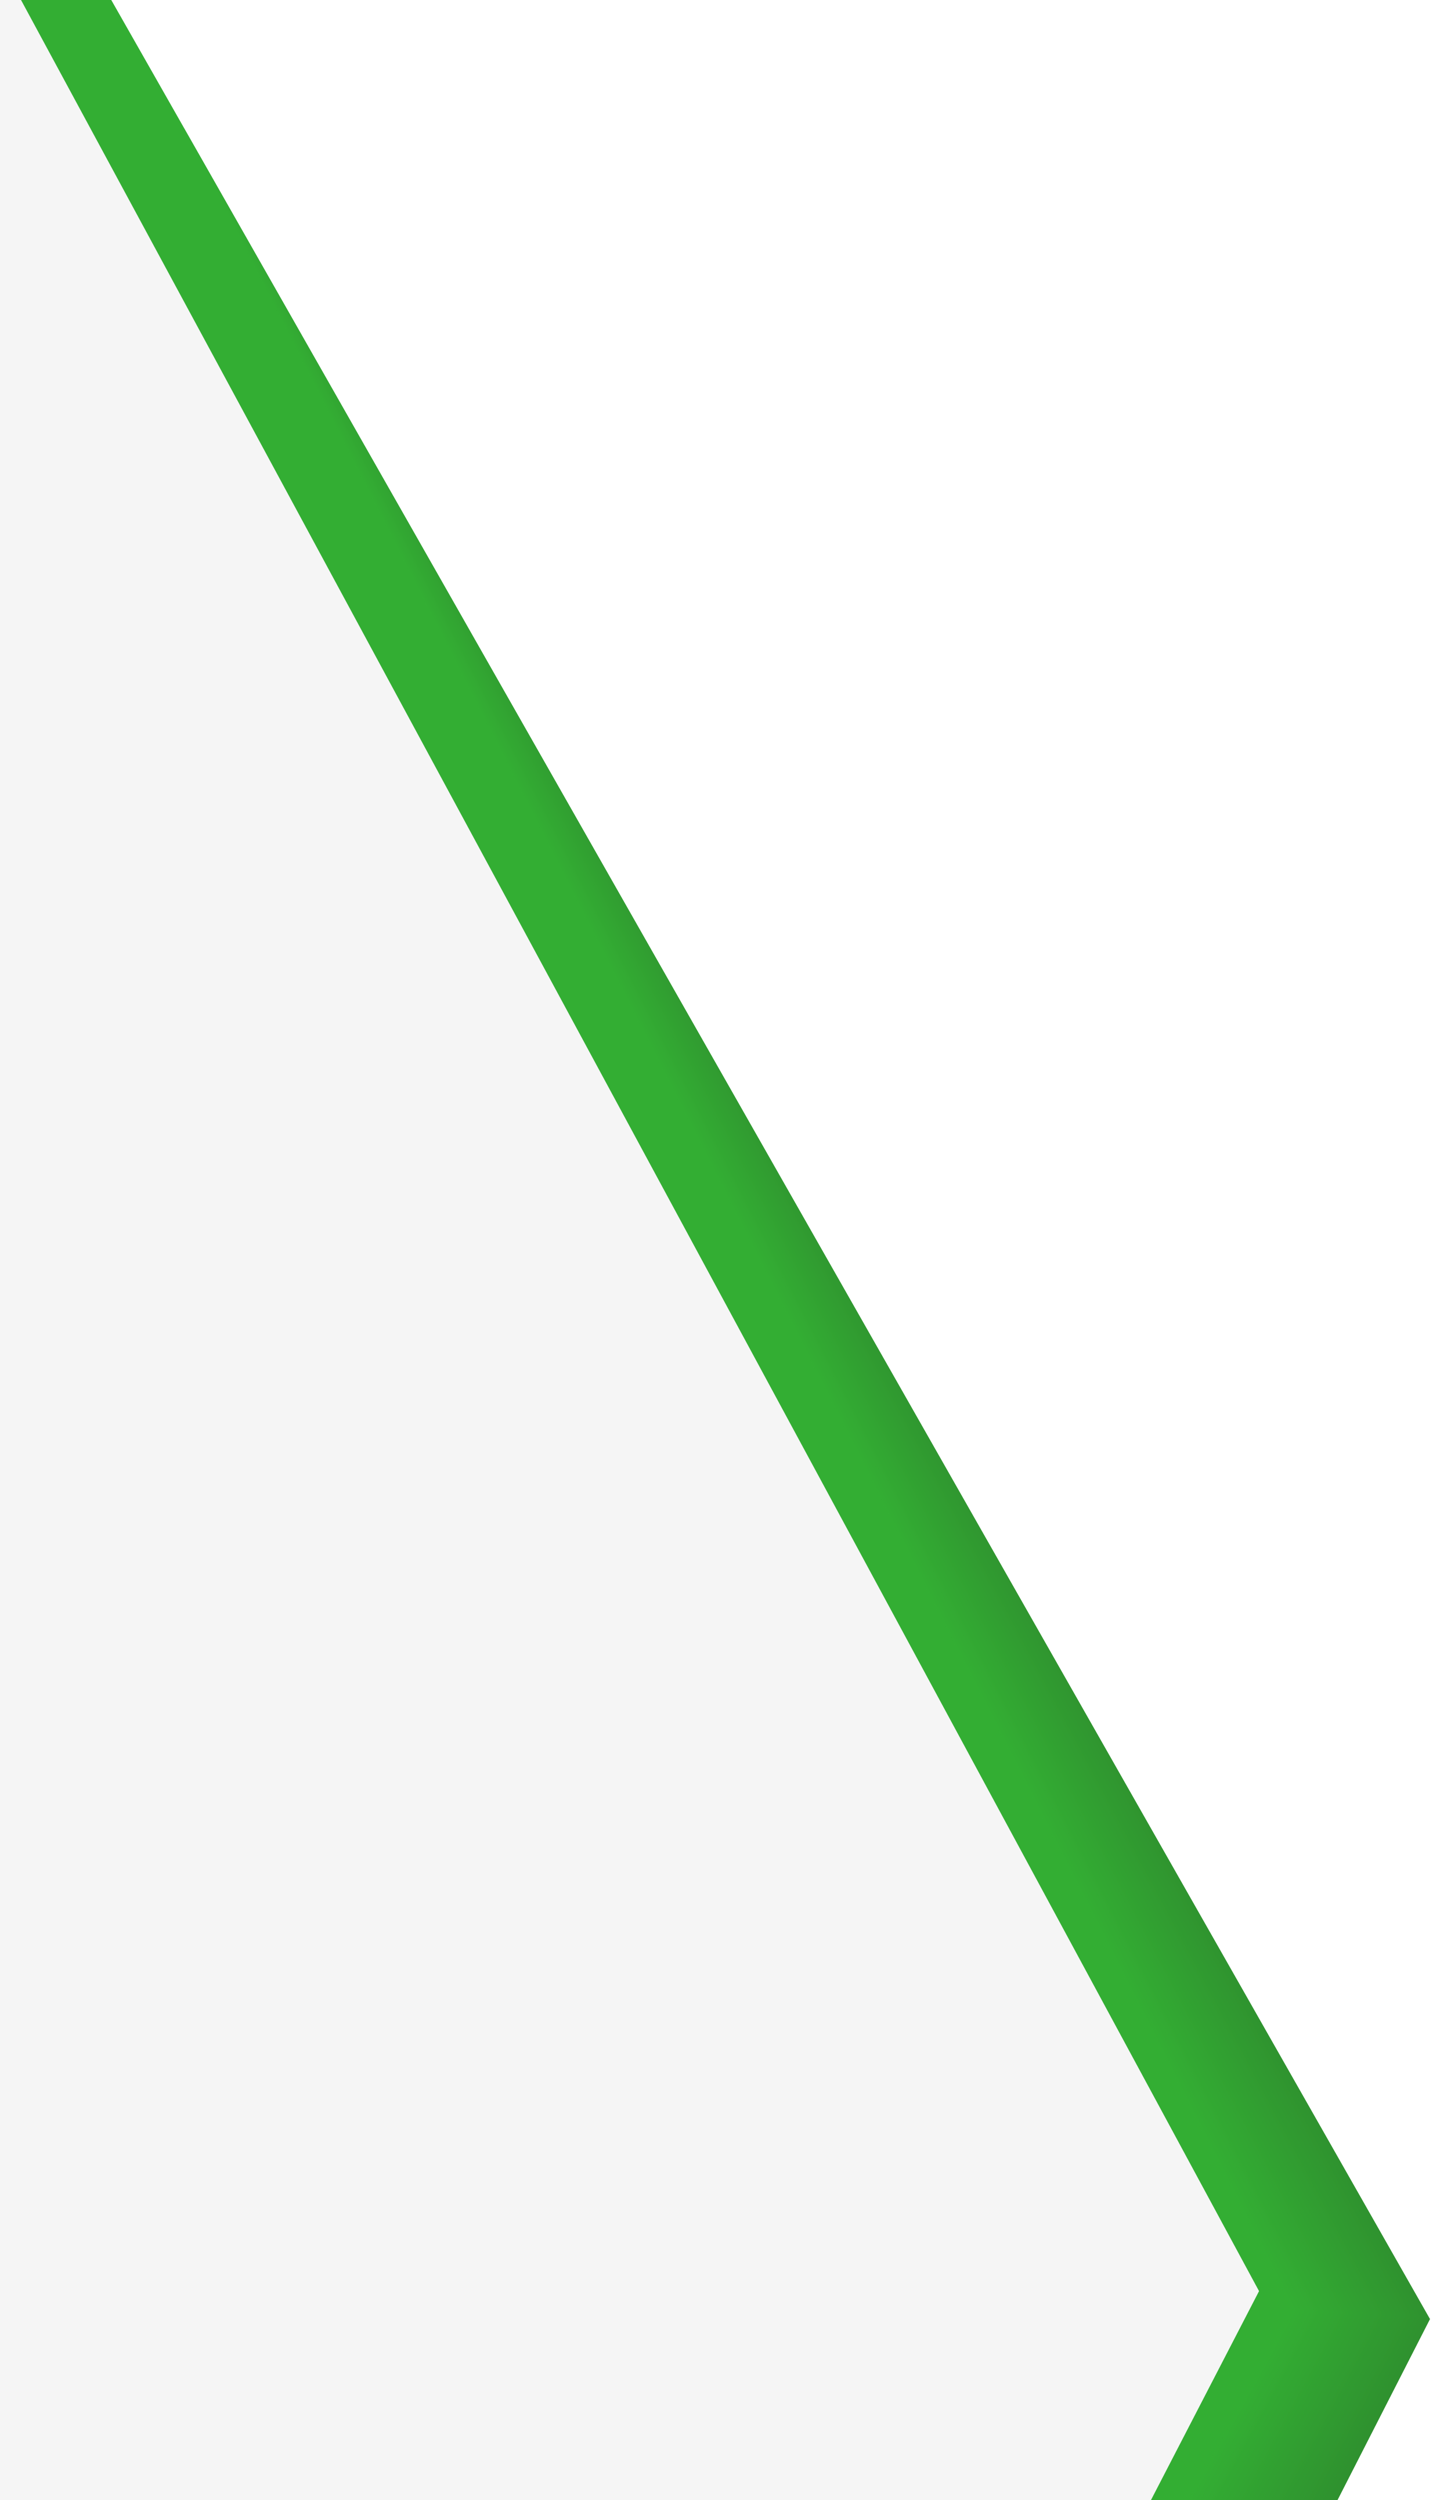 <?xml version="1.0" encoding="UTF-8"?>
<svg id="Green_Arrow" xmlns="http://www.w3.org/2000/svg" xmlns:xlink="http://www.w3.org/1999/xlink" viewBox="0 0 522.39 900">
  <defs>
    <style>
      .cls-1 {
        fill: #1d211c;
      }

      .cls-2 {
        fill: #1f2c1e;
      }

      .cls-3 {
        fill: #244923;
      }

      .cls-4 {
        fill: #286527;
      }

      .cls-5 {
        fill: #2c802c;
      }

      .cls-6 {
        fill: #244a23;
      }

      .cls-7 {
        fill: #296a28;
      }

      .cls-8 {
        fill: #319f31;
      }

      .cls-9 {
        fill: #286928;
      }

      .cls-10 {
        fill: #2f922f;
      }

      .cls-11 {
        fill: #255024;
      }

      .cls-12 {
        fill: #2a732a;
      }

      .cls-13 {
        fill: #213b21;
      }

      .cls-14 {
        fill: #309c30;
      }

      .cls-15 {
        fill: #33ae33;
      }

      .cls-16 {
        fill: #1f2e1f;
      }

      .cls-17 {
        fill: #202f1f;
      }

      .cls-18 {
        fill: #2b7d2b;
      }

      .cls-19 {
        fill: #296c28;
      }

      .cls-20 {
        fill: #2c7f2c;
      }

      .cls-21 {
        fill: #234622;
      }

      .cls-22 {
        fill: #1e221d;
      }

      .cls-23 {
        fill: #2e8c2d;
      }

      .cls-24 {
        fill: #1f291e;
      }

      .cls-25 {
        fill: #254f24;
      }

      .cls-26 {
        fill: #275c26;
      }

      .cls-27 {
        fill: #275d26;
      }

      .cls-28 {
        fill: #286327;
      }

      .cls-29 {
        opacity: .3;
      }

      .cls-30 {
        fill: #2a7129;
      }

      .cls-31 {
        fill: #30982f;
      }

      .cls-32 {
        fill: #32aa32;
      }

      .cls-33 {
        fill: #213820;
      }

      .cls-34 {
        fill: #2d852d;
      }

      .cls-35 {
        fill: #1e211d;
      }

      .cls-36 {
        fill: #2b792b;
      }

      .cls-37 {
        fill: #2f942f;
      }

      .cls-38 {
        fill: #32a431;
      }

      .cls-39 {
        fill: #20321f;
      }

      .cls-40 {
        fill: #234222;
      }

      .cls-41 {
        fill: #2a742a;
      }

      .cls-42 {
        fill: #276026;
      }

      .cls-43 {
        fill: #309930;
      }

      .cls-44 {
        fill: #296e29;
      }

      .cls-45 {
        fill: #33ac33;
      }

      .cls-46 {
        fill: #265825;
      }

      .cls-47 {
        fill: #286627;
      }

      .cls-48 {
        fill: #275e26;
      }

      .cls-49 {
        fill: #213a20;
      }

      .cls-50 {
        fill: #2c832c;
      }

      .cls-51 {
        fill: #2e8f2e;
      }

      .cls-52 {
        fill: #1f2b1e;
      }

      .cls-53 {
        fill: #309a30;
      }

      .cls-54 {
        fill: #1e251d;
      }

      .cls-55 {
        fill: #276227;
      }

      .cls-56 {
        fill: #2c822c;
      }

      .cls-57 {
        fill: none;
      }

      .cls-58 {
        fill: #2c7f2b;
      }

      .cls-59 {
        fill: #1f2d1e;
      }

      .cls-60 {
        fill: #2c812c;
      }

      .cls-61 {
        fill: #276127;
      }

      .cls-62 {
        fill: #2e8b2d;
      }

      .cls-63 {
        fill: #213920;
      }

      .cls-64 {
        fill: #2f952f;
      }

      .cls-65 {
        fill: #1e231d;
      }

      .cls-66 {
        fill: #224222;
      }

      .cls-67 {
        fill: #244e24;
      }

      .cls-68 {
        fill: #2b7b2b;
      }

      .cls-69 {
        fill: #2b7a2b;
      }

      .cls-70 {
        fill: #255425;
      }

      .cls-71 {
        fill: #32a532;
      }

      .cls-72 {
        fill: #2e902e;
      }

      .cls-73 {
        fill: #234422;
      }

      .cls-74 {
        fill: #224021;
      }

      .cls-75 {
        fill: #20341f;
      }

      .cls-76 {
        fill: #2a7029;
      }

      .cls-77 {
        fill: #2a752a;
      }

      .cls-78 {
        fill: #2c7e2b;
      }

      .cls-79 {
        fill: #309830;
      }

      .cls-80 {
        fill: #213a21;
      }

      .cls-81 {
        fill: #244b23;
      }

      .cls-82 {
        fill: #309b30;
      }

      .cls-83 {
        fill: #32a932;
      }

      .cls-84 {
        fill: #234823;
      }

      .cls-85 {
        fill: #2f912e;
      }

      .cls-86 {
        fill: #223f21;
      }

      .cls-87 {
        fill: #234522;
      }

      .cls-88 {
        fill: #244d24;
      }

      .cls-89 {
        fill: #32a632;
      }

      .cls-90 {
        fill: #2f922e;
      }

      .cls-91 {
        fill: #2d8a2d;
      }

      .cls-92 {
        fill: #1f2a1e;
      }

      .cls-93 {
        fill: #2d882d;
      }

      .cls-94 {
        fill: #286828;
      }

      .cls-95 {
        fill: #2b772a;
      }

      .cls-96 {
        fill: #2f962f;
      }

      .cls-97 {
        fill: #1f281e;
      }

      .cls-98 {
        fill: #286628;
      }

      .cls-99 {
        fill: #2e8c2e;
      }

      .cls-100 {
        fill: #32a832;
      }

      .cls-101 {
        fill: #297029;
      }

      .cls-102 {
        fill: #2a7229;
      }

      .cls-103 {
        fill: #2d892d;
      }

      .cls-104 {
        fill: #244c23;
      }

      .cls-105 {
        fill: #275f26;
      }

      .cls-106 {
        fill: #234322;
      }

      .cls-107 {
        fill: #265725;
      }

      .cls-108 {
        fill: #2b782a;
      }

      .cls-109 {
        fill: #224122;
      }

      .cls-110 {
        fill: #296b28;
      }

      .cls-111 {
        fill: #276027;
      }

      .cls-112 {
        fill: #2d842c;
      }

      .cls-113 {
        fill: #31a131;
      }

      .cls-114 {
        fill: #2b7c2b;
      }

      .cls-115 {
        fill: #244d23;
      }

      .cls-116 {
        fill: #1e261d;
      }

      .cls-117 {
        fill: #265625;
      }

      .cls-118 {
        fill: #213720;
      }

      .cls-119 {
        fill: #296c29;
      }

      .cls-120 {
        fill: #2d862d;
      }

      .cls-121 {
        fill: #203420;
      }

      .cls-122 {
        fill: #20331f;
      }

      .cls-123 {
        fill: #309d30;
      }

      .cls-124 {
        fill: #20301f;
      }

      .cls-125 {
        fill: #2c7d2b;
      }

      .cls-126 {
        fill: #255124;
      }

      .cls-127 {
        fill: #32a732;
      }

      .cls-128 {
        fill: #234723;
      }

      .cls-129 {
        fill: #1d1f1c;
      }

      .cls-130 {
        fill: #2d852c;
      }

      .cls-131 {
        fill: #296f29;
      }

      .cls-132 {
        fill: #33ae33;
      }

      .cls-133 {
        fill: #234722;
      }

      .cls-134 {
        fill: #2d872d;
      }

      .cls-135 {
        fill: #f5f5f5;
      }

      .cls-136 {
        fill: #33ab33;
      }

      .cls-137 {
        fill: #265c26;
      }

      .cls-138 {
        fill: #20311f;
      }

      .cls-139 {
        fill: #2e8e2e;
      }

      .cls-140 {
        fill: #265a26;
      }

      .cls-141 {
        fill: #255224;
      }

      .cls-142 {
        fill: #223e21;
      }

      .cls-143 {
        fill: #265925;
      }

      .cls-144 {
        fill: #296d29;
      }

      .cls-145 {
        fill: #223c21;
      }

      .cls-146 {
        fill: #31a231;
      }

      .cls-147 {
        fill: #286427;
      }

      .cls-148 {
        fill: #2f972f;
      }

      .cls-149 {
        fill: #213520;
      }

      .cls-150 {
        fill: #2a762a;
      }

      .cls-151 {
        fill: #1d1e1c;
      }

      .cls-152 {
        fill: #2e8a2d;
      }

      .cls-153 {
        fill: #31a431;
      }

      .cls-154 {
        fill: #223d21;
      }

      .cls-155 {
        fill: #1e281e;
      }

      .cls-156 {
        fill: #32ab32;
      }

      .cls-157 {
        fill: #1d201c;
      }

      .cls-158 {
        fill: #1e241d;
      }

      .cls-159 {
        fill: #31a031;
      }

      .cls-160 {
        clip-path: url(#clippath);
      }

      .cls-161 {
        fill: #2f932f;
      }

      .cls-162 {
        fill: #2e8d2e;
      }

      .cls-163 {
        fill: #255525;
      }

      .cls-164 {
        fill: #265b26;
      }

      .cls-165 {
        fill: #213620;
      }

      .cls-166 {
        fill: #33ad33;
      }

      .cls-167 {
        fill: #244f24;
      }

      .cls-168 {
        fill: #224022;
      }

      .cls-169 {
        fill: #319e30;
      }

      .cls-170 {
        fill: #31a331;
      }

      .cls-171 {
        fill: #1e271d;
      }

      .cls-172 {
        fill: #255324;
      }

      .cls-173 {
        fill: #286728;
      }
    </style>
    <clipPath id="clippath">
      <polygon id="Cutout" class="cls-57" points="40.06 0 514.82 834.84 481.53 900 414.37 900 453.28 824.78 7.57 0 40.06 0"/>
    </clipPath>
  </defs>
  <polygon class="cls-135" points="484.18 826.02 22.9 0 0 0 0 900 447.57 900 484.18 826.02"/>
  <g id="Green_Arrow_Default">
    <g class="cls-160">
      <polygon id="BG-Color" class="cls-15" points="40.06 0 514.82 834.84 481.53 900 414.37 900 453.28 824.78 7.57 0 40.06 0"/>
      <g id="Gradient">
        <g class="cls-29">
          <polygon class="cls-15" points="52.04 1.36 43.44 1.36 465.57 831.71 427.86 900 481.53 900 514.82 834.84 52.04 1.36"/>
          <polygon class="cls-132" points="52.11 1.35 43.51 1.35 465.82 831.72 428.12 900 481.63 900 514.92 834.84 52.11 1.35"/>
          <polygon class="cls-166" points="52.18 1.35 43.58 1.35 466.07 831.73 428.38 900 481.74 900 515.03 834.83 52.18 1.35"/>
          <polygon class="cls-166" points="52.25 1.34 43.65 1.34 466.31 831.74 428.64 900 481.84 900 515.14 834.83 52.25 1.34"/>
          <polygon class="cls-45" points="52.33 1.34 43.72 1.34 466.56 831.75 428.9 900 481.95 900 515.25 834.83 52.33 1.34"/>
          <polygon class="cls-45" points="52.4 1.33 43.79 1.33 466.81 831.76 429.17 900 482.06 900 515.35 834.83 52.4 1.33"/>
          <polygon class="cls-136" points="52.47 1.33 43.87 1.33 467.05 831.77 429.43 900 482.16 900 515.46 834.83 52.47 1.33"/>
          <polygon class="cls-156" points="52.54 1.33 43.94 1.33 467.3 831.78 429.69 900 482.27 900 515.57 834.83 52.54 1.33"/>
          <polygon class="cls-32" points="52.62 1.32 44.01 1.32 467.55 831.79 429.95 900 482.37 900 515.67 834.82 52.62 1.32"/>
          <polygon class="cls-32" points="52.69 1.32 44.08 1.32 467.79 831.8 430.21 900 482.48 900 515.78 834.82 52.69 1.32"/>
          <polygon class="cls-83" points="52.76 1.31 44.15 1.31 468.04 831.81 430.47 900 482.58 900 515.89 834.82 52.76 1.31"/>
          <polygon class="cls-83" points="52.83 1.31 44.23 1.31 468.29 831.82 430.73 900 482.69 900 515.99 834.82 52.83 1.31"/>
          <polygon class="cls-100" points="52.91 1.3 44.3 1.3 468.53 831.83 431 900 482.79 900 516.1 834.82 52.91 1.3"/>
          <polygon class="cls-100" points="52.98 1.3 44.37 1.3 468.78 831.84 431.26 900 482.9 900 516.21 834.82 52.98 1.3"/>
          <polygon class="cls-127" points="53.05 1.29 44.44 1.29 469.03 831.86 431.52 900 483 900 516.32 834.81 53.05 1.29"/>
          <polygon class="cls-127" points="53.12 1.29 44.51 1.29 469.27 831.87 431.78 900 483.11 900 516.42 834.81 53.12 1.29"/>
          <polygon class="cls-89" points="53.19 1.29 44.58 1.29 469.52 831.88 432.04 900 483.21 900 516.53 834.81 53.19 1.29"/>
          <polygon class="cls-89" points="53.27 1.28 44.66 1.28 469.77 831.89 432.3 900 483.32 900 516.64 834.81 53.27 1.28"/>
          <polygon class="cls-71" points="53.34 1.28 44.73 1.28 470.01 831.9 432.56 900 483.42 900 516.74 834.81 53.34 1.28"/>
          <polygon class="cls-71" points="53.41 1.27 44.8 1.27 470.26 831.91 432.83 900 483.53 900 516.85 834.81 53.41 1.27"/>
          <polygon class="cls-38" points="53.48 1.27 44.87 1.27 470.51 831.92 433.09 900 483.63 900 516.96 834.8 53.48 1.27"/>
          <polygon class="cls-153" points="53.56 1.26 44.94 1.26 470.75 831.93 433.35 900 483.74 900 517.07 834.8 53.56 1.26"/>
          <polygon class="cls-170" points="53.63 1.26 45.02 1.26 471 831.94 433.61 900 483.84 900 517.17 834.8 53.63 1.26"/>
          <polygon class="cls-170" points="53.7 1.25 45.09 1.25 471.25 831.95 433.87 900 483.95 900 517.28 834.8 53.7 1.25"/>
          <polygon class="cls-170" points="53.77 1.25 45.16 1.25 471.49 831.96 434.13 900 484.06 900 517.39 834.8 53.77 1.25"/>
          <polygon class="cls-146" points="53.85 1.24 45.23 1.24 471.74 831.97 434.39 900 484.16 900 517.49 834.8 53.85 1.24"/>
          <polygon class="cls-146" points="53.92 1.24 45.3 1.24 471.99 831.98 434.66 900 484.27 900 517.6 834.79 53.92 1.24"/>
          <polygon class="cls-113" points="53.99 1.24 45.37 1.24 472.23 831.99 434.92 900 484.37 900 517.71 834.79 53.99 1.24"/>
          <polygon class="cls-113" points="54.06 1.23 45.45 1.23 472.48 832 435.18 900 484.48 900 517.81 834.79 54.06 1.23"/>
          <polygon class="cls-159" points="54.14 1.23 45.52 1.23 472.73 832.01 435.44 900 484.58 900 517.92 834.79 54.14 1.23"/>
          <polygon class="cls-159" points="54.21 1.22 45.59 1.22 472.97 832.02 435.7 900 484.69 900 518.03 834.79 54.21 1.22"/>
          <polygon class="cls-8" points="54.28 1.22 45.66 1.22 473.22 832.03 435.96 900 484.79 900 518.14 834.79 54.28 1.22"/>
          <polygon class="cls-8" points="54.35 1.21 45.73 1.21 473.47 832.04 436.22 900 484.9 900 518.24 834.78 54.35 1.21"/>
          <polygon class="cls-169" points="54.43 1.21 45.81 1.21 473.71 832.05 436.49 900 485 900 518.35 834.78 54.43 1.21"/>
          <polygon class="cls-169" points="54.5 1.2 45.88 1.2 473.96 832.06 436.75 900 485.11 900 518.46 834.78 54.5 1.2"/>
          <polygon class="cls-123" points="54.57 1.2 45.95 1.2 474.21 832.07 437.01 900 485.21 900 518.56 834.78 54.57 1.2"/>
          <polygon class="cls-123" points="54.64 1.19 46.02 1.19 474.45 832.08 437.27 900 485.32 900 518.67 834.78 54.64 1.19"/>
          <polygon class="cls-14" points="54.72 1.19 46.09 1.19 474.7 832.09 437.53 900 485.42 900 518.78 834.78 54.72 1.19"/>
          <polygon class="cls-14" points="54.79 1.19 46.16 1.19 474.95 832.1 437.79 900 485.53 900 518.89 834.77 54.79 1.19"/>
          <polygon class="cls-82" points="54.86 1.18 46.24 1.18 475.19 832.12 438.05 900 485.63 900 518.99 834.77 54.86 1.18"/>
          <polygon class="cls-82" points="54.93 1.18 46.31 1.18 475.44 832.13 438.32 900 485.74 900 519.1 834.77 54.93 1.18"/>
          <polygon class="cls-53" points="55.01 1.17 46.38 1.17 475.69 832.14 438.58 900 485.85 900 519.21 834.77 55.01 1.17"/>
          <polygon class="cls-53" points="55.08 1.17 46.45 1.17 475.93 832.15 438.84 900 485.95 900 519.31 834.77 55.08 1.17"/>
          <polygon class="cls-43" points="55.15 1.16 46.52 1.16 476.18 832.16 439.1 900 486.06 900 519.42 834.77 55.15 1.16"/>
          <polygon class="cls-43" points="55.22 1.16 46.6 1.16 476.43 832.17 439.36 900 486.16 900 519.53 834.77 55.22 1.16"/>
          <polygon class="cls-79" points="55.3 1.15 46.67 1.15 476.67 832.18 439.62 900 486.27 900 519.64 834.76 55.3 1.15"/>
          <polygon class="cls-31" points="55.37 1.15 46.74 1.15 476.92 832.19 439.88 900 486.37 900 519.74 834.76 55.37 1.15"/>
          <polygon class="cls-31" points="55.44 1.15 46.81 1.15 477.17 832.2 440.15 900 486.48 900 519.85 834.76 55.44 1.15"/>
          <polygon class="cls-148" points="55.51 1.14 46.88 1.14 477.41 832.21 440.41 900 486.58 900 519.96 834.76 55.51 1.14"/>
          <polygon class="cls-148" points="55.59 1.14 46.95 1.14 477.66 832.22 440.67 900 486.69 900 520.06 834.76 55.59 1.14"/>
          <polygon class="cls-96" points="55.66 1.13 47.03 1.13 477.91 832.23 440.93 900 486.79 900 520.17 834.76 55.66 1.13"/>
          <polygon class="cls-96" points="55.73 1.13 47.1 1.13 478.15 832.24 441.19 900 486.9 900 520.28 834.75 55.73 1.13"/>
          <polygon class="cls-64" points="55.8 1.12 47.17 1.12 478.4 832.25 441.45 900 487 900 520.38 834.75 55.8 1.12"/>
          <polygon class="cls-64" points="55.87 1.12 47.24 1.12 478.65 832.26 441.71 900 487.11 900 520.49 834.75 55.87 1.12"/>
          <polygon class="cls-37" points="55.95 1.11 47.31 1.11 478.89 832.27 441.97 900 487.21 900 520.6 834.75 55.95 1.11"/>
          <polygon class="cls-37" points="56.02 1.11 47.39 1.11 479.14 832.28 442.24 900 487.32 900 520.71 834.75 56.02 1.11"/>
          <polygon class="cls-161" points="56.09 1.1 47.46 1.1 479.39 832.29 442.5 900 487.42 900 520.81 834.75 56.09 1.1"/>
          <polygon class="cls-161" points="56.16 1.1 47.53 1.1 479.63 832.3 442.76 900 487.53 900 520.92 834.74 56.16 1.1"/>
          <polygon class="cls-10" points="56.24 1.1 47.6 1.1 479.88 832.31 443.02 900 487.64 900 521.03 834.74 56.24 1.1"/>
          <polygon class="cls-90" points="56.31 1.09 47.67 1.09 480.13 832.32 443.28 900 487.74 900 521.13 834.74 56.31 1.09"/>
          <polygon class="cls-85" points="56.38 1.09 47.75 1.09 480.37 832.33 443.54 900 487.85 900 521.24 834.74 56.38 1.09"/>
          <polygon class="cls-85" points="56.45 1.08 47.82 1.08 480.62 832.34 443.8 900 487.95 900 521.35 834.74 56.45 1.08"/>
          <polygon class="cls-72" points="56.53 1.08 47.89 1.08 480.87 832.35 444.07 900 488.06 900 521.46 834.74 56.53 1.08"/>
          <polygon class="cls-72" points="56.6 1.07 47.96 1.07 481.11 832.36 444.33 900 488.16 900 521.56 834.73 56.6 1.07"/>
          <polygon class="cls-51" points="56.67 1.07 48.03 1.07 481.36 832.37 444.59 900 488.27 900 521.67 834.73 56.67 1.07"/>
          <polygon class="cls-51" points="56.74 1.06 48.1 1.06 481.61 832.39 444.85 900 488.37 900 521.78 834.73 56.74 1.06"/>
          <polygon class="cls-139" points="56.82 1.06 48.18 1.06 481.85 832.4 445.11 900 488.48 900 521.88 834.73 56.82 1.06"/>
          <polygon class="cls-139" points="56.89 1.06 48.25 1.06 482.1 832.41 445.37 900 488.58 900 521.99 834.73 56.89 1.06"/>
          <polygon class="cls-162" points="56.96 1.05 48.32 1.05 482.35 832.42 445.63 900 488.69 900 522.1 834.73 56.96 1.05"/>
          <polygon class="cls-162" points="57.03 1.05 48.39 1.05 482.59 832.43 445.9 900 488.79 900 522.2 834.72 57.03 1.05"/>
          <polygon class="cls-162" points="57.11 1.04 48.46 1.04 482.84 832.44 446.16 900 488.9 900 522.31 834.72 57.11 1.04"/>
          <polygon class="cls-99" points="57.18 1.04 48.54 1.04 483.09 832.45 446.42 900 489 900 522.42 834.72 57.18 1.04"/>
          <polygon class="cls-23" points="57.25 1.03 48.61 1.03 483.33 832.46 446.68 900 489.11 900 522.53 834.72 57.25 1.03"/>
          <polygon class="cls-62" points="57.32 1.03 48.68 1.03 483.58 832.47 446.94 900 489.21 900 522.63 834.72 57.32 1.03"/>
          <polygon class="cls-62" points="57.4 1.02 48.75 1.02 483.83 832.48 447.2 900 489.32 900 522.74 834.72 57.4 1.02"/>
          <polygon class="cls-152" points="57.47 1.02 48.82 1.02 484.07 832.49 447.46 900 489.43 900 522.85 834.71 57.47 1.02"/>
          <polygon class="cls-91" points="57.54 1.01 48.89 1.01 484.32 832.5 447.73 900 489.53 900 522.95 834.71 57.54 1.01"/>
          <polygon class="cls-103" points="57.61 1.01 48.97 1.01 484.57 832.51 447.99 900 489.64 900 523.06 834.71 57.61 1.01"/>
          <polygon class="cls-103" points="57.69 1.01 49.04 1.01 484.81 832.52 448.25 900 489.74 900 523.17 834.71 57.69 1.01"/>
          <polygon class="cls-93" points="57.76 1 49.11 1 485.06 832.53 448.51 900 489.85 900 523.28 834.71 57.76 1"/>
          <polygon class="cls-93" points="57.83 1 49.18 1 485.31 832.54 448.77 900 489.95 900 523.38 834.71 57.83 1"/>
          <polygon class="cls-134" points="57.9 .99 49.25 .99 485.55 832.55 449.03 900 490.06 900 523.49 834.7 57.9 .99"/>
          <polygon class="cls-134" points="57.98 .99 49.33 .99 485.8 832.56 449.29 900 490.16 900 523.6 834.7 57.98 .99"/>
          <polygon class="cls-120" points="58.05 .98 49.4 .98 486.05 832.57 449.56 900 490.27 900 523.7 834.7 58.05 .98"/>
          <polygon class="cls-120" points="58.12 .98 49.47 .98 486.29 832.58 449.82 900 490.37 900 523.81 834.7 58.12 .98"/>
          <polygon class="cls-34" points="58.19 .97 49.54 .97 486.54 832.59 450.08 900 490.48 900 523.92 834.7 58.19 .97"/>
          <polygon class="cls-130" points="58.27 .97 49.61 .97 486.79 832.6 450.34 900 490.58 900 524.03 834.7 58.27 .97"/>
          <polygon class="cls-112" points="58.34 .96 49.68 .96 487.03 832.61 450.6 900 490.69 900 524.13 834.69 58.34 .96"/>
          <polygon class="cls-112" points="58.41 .96 49.76 .96 487.28 832.62 450.86 900 490.79 900 524.24 834.69 58.41 .96"/>
          <polygon class="cls-50" points="58.48 .96 49.83 .96 487.53 832.63 451.12 900 490.9 900 524.35 834.69 58.48 .96"/>
          <polygon class="cls-50" points="58.56 .95 49.9 .95 487.77 832.65 451.39 900 491 900 524.45 834.69 58.56 .95"/>
          <polygon class="cls-56" points="58.63 .95 49.97 .95 488.02 832.66 451.65 900 491.11 900 524.56 834.69 58.63 .95"/>
          <polygon class="cls-56" points="58.7 .94 50.04 .94 488.27 832.67 451.91 900 491.22 900 524.67 834.69 58.7 .94"/>
          <polygon class="cls-56" points="58.77 .94 50.12 .94 488.51 832.68 452.17 900 491.32 900 524.77 834.68 58.77 .94"/>
          <polygon class="cls-60" points="58.84 .93 50.19 .93 488.76 832.69 452.43 900 491.43 900 524.88 834.68 58.84 .93"/>
          <polygon class="cls-60" points="58.92 .93 50.26 .93 489.01 832.7 452.69 900 491.53 900 524.99 834.68 58.92 .93"/>
          <polygon class="cls-5" points="58.99 .92 50.33 .92 489.25 832.71 452.95 900 491.64 900 525.1 834.68 58.99 .92"/>
          <polygon class="cls-5" points="59.06 .92 50.4 .92 489.5 832.72 453.22 900 491.74 900 525.2 834.68 59.06 .92"/>
          <polygon class="cls-20" points="59.13 .92 50.47 .92 489.75 832.73 453.48 900 491.85 900 525.31 834.68 59.13 .92"/>
          <polygon class="cls-58" points="59.21 .91 50.55 .91 489.99 832.74 453.74 900 491.95 900 525.42 834.67 59.21 .91"/>
          <polygon class="cls-78" points="59.28 .91 50.62 .91 490.24 832.75 454 900 492.06 900 525.52 834.67 59.28 .91"/>
          <polygon class="cls-78" points="59.35 .9 50.69 .9 490.49 832.76 454.26 900 492.16 900 525.63 834.67 59.35 .9"/>
          <polygon class="cls-125" points="59.42 .9 50.76 .9 490.73 832.77 454.52 900 492.27 900 525.74 834.67 59.42 .9"/>
          <polygon class="cls-18" points="59.5 .89 50.83 .89 490.98 832.78 454.78 900 492.37 900 525.85 834.67 59.5 .89"/>
          <polygon class="cls-114" points="59.57 .89 50.91 .89 491.23 832.79 455.05 900 492.48 900 525.95 834.67 59.57 .89"/>
          <polygon class="cls-114" points="59.64 .88 50.98 .88 491.47 832.8 455.31 900 492.58 900 526.06 834.66 59.64 .88"/>
          <polygon class="cls-68" points="59.71 .88 51.05 .88 491.72 832.81 455.57 900 492.69 900 526.17 834.66 59.71 .88"/>
          <polygon class="cls-68" points="59.79 .87 51.12 .87 491.96 832.82 455.83 900 492.79 900 526.27 834.66 59.79 .87"/>
          <polygon class="cls-69" points="59.86 .87 51.19 .87 492.21 832.83 456.09 900 492.9 900 526.38 834.66 59.86 .87"/>
          <polygon class="cls-69" points="59.93 .87 51.26 .87 492.46 832.84 456.35 900 493.01 900 526.49 834.66 59.93 .87"/>
          <polygon class="cls-36" points="60 .86 51.34 .86 492.7 832.85 456.61 900 493.11 900 526.6 834.66 60 .86"/>
          <polygon class="cls-36" points="60.08 .86 51.41 .86 492.95 832.86 456.88 900 493.22 900 526.7 834.65 60.08 .86"/>
          <polygon class="cls-108" points="60.15 .85 51.48 .85 493.2 832.87 457.14 900 493.32 900 526.81 834.65 60.15 .85"/>
          <polygon class="cls-108" points="60.22 .85 51.55 .85 493.44 832.88 457.4 900 493.43 900 526.92 834.65 60.22 .85"/>
          <polygon class="cls-95" points="60.29 .84 51.62 .84 493.69 832.89 457.66 900 493.53 900 527.02 834.65 60.29 .84"/>
          <polygon class="cls-95" points="60.37 .84 51.7 .84 493.94 832.9 457.92 900 493.64 900 527.13 834.65 60.37 .84"/>
          <polygon class="cls-95" points="60.44 .83 51.77 .83 494.18 832.92 458.18 900 493.74 900 527.24 834.65 60.44 .83"/>
          <polygon class="cls-150" points="60.51 .83 51.84 .83 494.43 832.93 458.44 900 493.85 900 527.34 834.64 60.51 .83"/>
          <polygon class="cls-150" points="60.58 .83 51.91 .83 494.68 832.94 458.71 900 493.95 900 527.45 834.64 60.58 .83"/>
          <polygon class="cls-77" points="60.66 .82 51.98 .82 494.92 832.95 458.97 900 494.06 900 527.56 834.64 60.66 .82"/>
          <polygon class="cls-77" points="60.73 .82 52.06 .82 495.17 832.96 459.23 900 494.16 900 527.67 834.64 60.73 .82"/>
          <polygon class="cls-41" points="60.8 .81 52.13 .81 495.42 832.97 459.49 900 494.27 900 527.77 834.64 60.8 .81"/>
          <polygon class="cls-41" points="60.87 .81 52.2 .81 495.66 832.98 459.75 900 494.37 900 527.88 834.64 60.87 .81"/>
          <polygon class="cls-12" points="60.95 .8 52.27 .8 495.91 832.99 460.01 900 494.48 900 527.99 834.64 60.95 .8"/>
          <polygon class="cls-12" points="61.02 .8 52.34 .8 496.16 833 460.27 900 494.58 900 528.09 834.63 61.02 .8"/>
          <polygon class="cls-102" points="61.09 .79 52.41 .79 496.4 833.01 460.54 900 494.69 900 528.2 834.63 61.09 .79"/>
          <polygon class="cls-102" points="61.16 .79 52.49 .79 496.65 833.02 460.8 900 494.8 900 528.31 834.63 61.16 .79"/>
          <polygon class="cls-30" points="61.24 .78 52.56 .78 496.9 833.03 461.06 900 494.9 900 528.42 834.63 61.24 .78"/>
          <polygon class="cls-30" points="61.31 .78 52.63 .78 497.14 833.04 461.32 900 495.01 900 528.52 834.63 61.31 .78"/>
          <polygon class="cls-76" points="61.38 .78 52.7 .78 497.39 833.05 461.58 900 495.11 900 528.63 834.63 61.38 .78"/>
          <polygon class="cls-101" points="61.45 .77 52.77 .77 497.64 833.06 461.84 900 495.22 900 528.74 834.62 61.45 .77"/>
          <polygon class="cls-131" points="61.52 .77 52.85 .77 497.88 833.07 462.1 900 495.32 900 528.84 834.62 61.52 .77"/>
          <polygon class="cls-131" points="61.6 .76 52.92 .76 498.13 833.08 462.37 900 495.43 900 528.95 834.62 61.6 .76"/>
          <polygon class="cls-44" points="61.67 .76 52.99 .76 498.38 833.09 462.63 900 495.53 900 529.06 834.62 61.67 .76"/>
          <polygon class="cls-44" points="61.74 .75 53.06 .75 498.62 833.1 462.89 900 495.64 900 529.16 834.62 61.74 .75"/>
          <polygon class="cls-144" points="61.81 .75 53.13 .75 498.87 833.11 463.15 900 495.74 900 529.27 834.62 61.81 .75"/>
          <polygon class="cls-144" points="61.89 .74 53.2 .74 499.12 833.12 463.41 900 495.85 900 529.38 834.61 61.89 .74"/>
          <polygon class="cls-119" points="61.96 .74 53.28 .74 499.36 833.13 463.67 900 495.95 900 529.49 834.61 61.96 .74"/>
          <polygon class="cls-19" points="62.03 .74 53.35 .74 499.61 833.14 463.93 900 496.06 900 529.59 834.61 62.03 .74"/>
          <polygon class="cls-19" points="62.1 .73 53.42 .73 499.86 833.15 464.2 900 496.16 900 529.7 834.61 62.1 .73"/>
          <polygon class="cls-110" points="62.18 .73 53.49 .73 500.1 833.16 464.46 900 496.27 900 529.81 834.61 62.18 .73"/>
          <polygon class="cls-110" points="62.25 .72 53.56 .72 500.35 833.18 464.72 900 496.37 900 529.91 834.61 62.25 .72"/>
          <polygon class="cls-7" points="62.32 .72 53.64 .72 500.6 833.19 464.98 900 496.48 900 530.02 834.6 62.32 .72"/>
          <polygon class="cls-7" points="62.39 .71 53.71 .71 500.84 833.2 465.24 900 496.59 900 530.13 834.6 62.39 .71"/>
          <polygon class="cls-9" points="62.47 .71 53.78 .71 501.09 833.21 465.5 900 496.69 900 530.24 834.6 62.47 .71"/>
          <polygon class="cls-9" points="62.54 .7 53.85 .7 501.34 833.22 465.76 900 496.8 900 530.34 834.6 62.54 .7"/>
          <polygon class="cls-94" points="62.61 .7 53.92 .7 501.58 833.23 466.02 900 496.9 900 530.45 834.6 62.61 .7"/>
          <polygon class="cls-94" points="62.68 .69 53.99 .69 501.83 833.24 466.29 900 497.01 900 530.56 834.6 62.68 .69"/>
          <polygon class="cls-173" points="62.76 .69 54.07 .69 502.08 833.25 466.55 900 497.11 900 530.66 834.59 62.76 .69"/>
          <polygon class="cls-173" points="62.83 .69 54.14 .69 502.32 833.26 466.81 900 497.22 900 530.77 834.59 62.83 .69"/>
          <polygon class="cls-98" points="62.9 .68 54.21 .68 502.57 833.27 467.07 900 497.32 900 530.88 834.59 62.9 .68"/>
          <polygon class="cls-47" points="62.97 .68 54.28 .68 502.82 833.28 467.33 900 497.43 900 530.99 834.59 62.97 .68"/>
          <polygon class="cls-4" points="63.05 .67 54.35 .67 503.06 833.29 467.59 900 497.53 900 531.09 834.59 63.05 .67"/>
          <polygon class="cls-4" points="63.12 .67 54.43 .67 503.31 833.3 467.85 900 497.64 900 531.2 834.59 63.12 .67"/>
          <polygon class="cls-147" points="63.19 .66 54.5 .66 503.56 833.31 468.12 900 497.74 900 531.31 834.58 63.19 .66"/>
          <polygon class="cls-147" points="63.26 .66 54.57 .66 503.8 833.32 468.38 900 497.85 900 531.41 834.58 63.26 .66"/>
          <polygon class="cls-28" points="63.34 .65 54.64 .65 504.05 833.33 468.64 900 497.95 900 531.52 834.58 63.34 .65"/>
          <polygon class="cls-28" points="63.41 .65 54.71 .65 504.3 833.34 468.9 900 498.06 900 531.63 834.58 63.41 .65"/>
          <polygon class="cls-55" points="63.48 .64 54.78 .64 504.54 833.35 469.16 900 498.16 900 531.73 834.58 63.48 .64"/>
          <polygon class="cls-55" points="63.55 .64 54.86 .64 504.79 833.36 469.42 900 498.27 900 531.84 834.58 63.55 .64"/>
          <polygon class="cls-61" points="63.63 .64 54.93 .64 505.04 833.37 469.68 900 498.38 900 531.95 834.57 63.63 .64"/>
          <polygon class="cls-61" points="63.7 .63 55 .63 505.28 833.38 469.95 900 498.48 900 532.06 834.57 63.7 .63"/>
          <polygon class="cls-111" points="63.77 .63 55.07 .63 505.53 833.39 470.21 900 498.59 900 532.16 834.57 63.77 .63"/>
          <polygon class="cls-111" points="63.84 .62 55.14 .62 505.78 833.4 470.47 900 498.69 900 532.27 834.57 63.84 .62"/>
          <polygon class="cls-42" points="63.92 .62 55.22 .62 506.02 833.41 470.73 900 498.8 900 532.38 834.57 63.92 .62"/>
          <polygon class="cls-105" points="63.99 .61 55.29 .61 506.27 833.42 470.99 900 498.9 900 532.48 834.57 63.99 .61"/>
          <polygon class="cls-105" points="64.06 .61 55.36 .61 506.52 833.43 471.25 900 499.01 900 532.59 834.56 64.06 .61"/>
          <polygon class="cls-48" points="64.13 .6 55.43 .6 506.76 833.45 471.51 900 499.11 900 532.7 834.56 64.13 .6"/>
          <polygon class="cls-48" points="64.21 .6 55.5 .6 507.01 833.46 471.78 900 499.22 900 532.81 834.56 64.21 .6"/>
          <polygon class="cls-27" points="64.28 .6 55.58 .6 507.26 833.47 472.04 900 499.32 900 532.91 834.56 64.28 .6"/>
          <polygon class="cls-27" points="64.35 .59 55.65 .59 507.5 833.48 472.3 900 499.43 900 533.02 834.56 64.35 .59"/>
          <polygon class="cls-26" points="64.42 .59 55.72 .59 507.75 833.49 472.56 900 499.53 900 533.13 834.56 64.42 .59"/>
          <polygon class="cls-137" points="64.49 .58 55.79 .58 508 833.5 472.82 900 499.64 900 533.23 834.55 64.49 .58"/>
          <polygon class="cls-164" points="64.57 .58 55.86 .58 508.24 833.51 473.08 900 499.74 900 533.34 834.55 64.57 .58"/>
          <polygon class="cls-164" points="64.64 .57 55.93 .57 508.49 833.52 473.34 900 499.85 900 533.45 834.55 64.64 .57"/>
          <polygon class="cls-140" points="64.71 .57 56.01 .57 508.74 833.53 473.61 900 499.95 900 533.55 834.55 64.71 .57"/>
          <polygon class="cls-140" points="64.78 .56 56.08 .56 508.98 833.54 473.87 900 500.06 900 533.66 834.55 64.78 .56"/>
          <polygon class="cls-143" points="64.86 .56 56.15 .56 509.23 833.55 474.13 900 500.17 900 533.77 834.55 64.86 .56"/>
          <polygon class="cls-143" points="64.93 .55 56.22 .55 509.48 833.56 474.39 900 500.27 900 533.88 834.54 64.93 .55"/>
          <polygon class="cls-46" points="65 .55 56.29 .55 509.72 833.57 474.65 900 500.38 900 533.98 834.54 65 .55"/>
          <polygon class="cls-46" points="65.07 .55 56.37 .55 509.97 833.58 474.91 900 500.48 900 534.09 834.54 65.07 .55"/>
          <polygon class="cls-107" points="65.15 .54 56.44 .54 510.22 833.59 475.17 900 500.59 900 534.2 834.54 65.15 .54"/>
          <polygon class="cls-107" points="65.22 .54 56.51 .54 510.46 833.6 475.44 900 500.69 900 534.3 834.54 65.22 .54"/>
          <polygon class="cls-117" points="65.29 .53 56.58 .53 510.71 833.61 475.7 900 500.8 900 534.41 834.54 65.29 .53"/>
          <polygon class="cls-117" points="65.36 .53 56.65 .53 510.96 833.62 475.96 900 500.9 900 534.52 834.53 65.36 .53"/>
          <polygon class="cls-163" points="65.44 .52 56.72 .52 511.2 833.63 476.22 900 501.01 900 534.63 834.53 65.44 .52"/>
          <polygon class="cls-163" points="65.51 .52 56.8 .52 511.45 833.64 476.48 900 501.11 900 534.73 834.53 65.51 .52"/>
          <polygon class="cls-163" points="65.58 .51 56.87 .51 511.7 833.65 476.74 900 501.22 900 534.84 834.53 65.58 .51"/>
          <polygon class="cls-70" points="65.65 .51 56.94 .51 511.94 833.66 477 900 501.32 900 534.95 834.53 65.65 .51"/>
          <polygon class="cls-70" points="65.73 .51 57.01 .51 512.19 833.67 477.27 900 501.43 900 535.05 834.53 65.73 .51"/>
          <polygon class="cls-172" points="65.8 .5 57.08 .5 512.44 833.68 477.53 900 501.53 900 535.16 834.52 65.8 .5"/>
          <polygon class="cls-172" points="65.87 .5 57.16 .5 512.68 833.69 477.79 900 501.64 900 535.27 834.52 65.87 .5"/>
          <polygon class="cls-141" points="65.94 .49 57.23 .49 512.93 833.7 478.05 900 501.74 900 535.38 834.52 65.94 .49"/>
          <polygon class="cls-141" points="66.02 .49 57.3 .49 513.18 833.72 478.31 900 501.85 900 535.48 834.52 66.02 .49"/>
          <polygon class="cls-126" points="66.09 .48 57.37 .48 513.42 833.73 478.57 900 501.96 900 535.59 834.52 66.09 .48"/>
          <polygon class="cls-126" points="66.16 .48 57.44 .48 513.67 833.74 478.83 900 502.06 900 535.7 834.52 66.16 .48"/>
          <polygon class="cls-11" points="66.23 .47 57.51 .47 513.92 833.75 479.1 900 502.17 900 535.8 834.51 66.23 .47"/>
          <polygon class="cls-11" points="66.31 .47 57.59 .47 514.16 833.76 479.36 900 502.27 900 535.91 834.51 66.31 .47"/>
          <polygon class="cls-25" points="66.38 .46 57.66 .46 514.41 833.77 479.62 900 502.38 900 536.02 834.51 66.38 .46"/>
          <polygon class="cls-167" points="66.45 .46 57.73 .46 514.66 833.78 479.88 900 502.48 900 536.12 834.51 66.45 .46"/>
          <polygon class="cls-67" points="66.52 .46 57.8 .46 514.9 833.79 480.14 900 502.59 900 536.23 834.51 66.52 .46"/>
          <polygon class="cls-67" points="66.6 .45 57.87 .45 515.15 833.8 480.4 900 502.69 900 536.34 834.51 66.6 .45"/>
          <polygon class="cls-88" points="66.67 .45 57.95 .45 515.4 833.81 480.66 900 502.8 900 536.45 834.5 66.67 .45"/>
          <polygon class="cls-115" points="66.74 .44 58.02 .44 515.64 833.82 480.93 900 502.9 900 536.55 834.5 66.74 .44"/>
          <polygon class="cls-104" points="66.81 .44 58.09 .44 515.89 833.83 481.19 900 503.01 900 536.66 834.5 66.81 .44"/>
          <polygon class="cls-104" points="66.89 .43 58.16 .43 516.14 833.84 481.45 900 503.11 900 536.77 834.5 66.89 .43"/>
          <polygon class="cls-81" points="66.96 .43 58.23 .43 516.38 833.85 481.71 900 503.22 900 536.87 834.5 66.96 .43"/>
          <polygon class="cls-81" points="67.03 .42 58.3 .42 516.63 833.86 481.97 900 503.32 900 536.98 834.5 67.03 .42"/>
          <polygon class="cls-6" points="67.1 .42 58.38 .42 516.88 833.87 482.23 900 503.43 900 537.09 834.5 67.1 .42"/>
          <polygon class="cls-6" points="67.17 .41 58.45 .41 517.12 833.88 482.49 900 503.53 900 537.2 834.49 67.17 .41"/>
          <polygon class="cls-6" points="67.25 .41 58.52 .41 517.37 833.89 482.76 900 503.64 900 537.3 834.49 67.25 .41"/>
          <polygon class="cls-3" points="67.32 .41 58.59 .41 517.62 833.9 483.02 900 503.74 900 537.41 834.49 67.32 .41"/>
          <polygon class="cls-3" points="67.39 .4 58.66 .4 517.86 833.91 483.28 900 503.85 900 537.52 834.49 67.39 .4"/>
          <polygon class="cls-84" points="67.46 .4 58.74 .4 518.11 833.92 483.54 900 503.96 900 537.62 834.49 67.46 .4"/>
          <polygon class="cls-84" points="67.54 .39 58.81 .39 518.36 833.93 483.8 900 504.06 900 537.73 834.49 67.54 .39"/>
          <polygon class="cls-128" points="67.61 .39 58.88 .39 518.6 833.94 484.06 900 504.17 900 537.84 834.48 67.61 .39"/>
          <polygon class="cls-133" points="67.68 .38 58.95 .38 518.85 833.95 484.32 900 504.27 900 537.94 834.48 67.68 .38"/>
          <polygon class="cls-21" points="67.75 .38 59.02 .38 519.1 833.96 484.59 900 504.38 900 538.05 834.48 67.75 .38"/>
          <polygon class="cls-21" points="67.83 .37 59.09 .37 519.34 833.98 484.85 900 504.48 900 538.16 834.48 67.83 .37"/>
          <polygon class="cls-87" points="67.9 .37 59.17 .37 519.59 833.99 485.11 900 504.59 900 538.27 834.48 67.9 .37"/>
          <polygon class="cls-87" points="67.97 .37 59.24 .37 519.84 834 485.37 900 504.69 900 538.37 834.48 67.97 .37"/>
          <polygon class="cls-73" points="68.04 .36 59.31 .36 520.08 834.01 485.63 900 504.8 900 538.48 834.47 68.04 .36"/>
          <polygon class="cls-73" points="68.12 .36 59.38 .36 520.33 834.02 485.89 900 504.9 900 538.59 834.47 68.12 .36"/>
          <polygon class="cls-106" points="68.19 .35 59.45 .35 520.58 834.03 486.15 900 505.01 900 538.69 834.47 68.19 .35"/>
          <polygon class="cls-106" points="68.26 .35 59.53 .35 520.82 834.04 486.42 900 505.11 900 538.8 834.47 68.26 .35"/>
          <polygon class="cls-40" points="68.33 .34 59.6 .34 521.07 834.05 486.68 900 505.22 900 538.91 834.47 68.33 .34"/>
          <polygon class="cls-66" points="68.41 .34 59.67 .34 521.32 834.06 486.94 900 505.32 900 539.02 834.47 68.41 .34"/>
          <polygon class="cls-109" points="68.48 .33 59.74 .33 521.56 834.07 487.2 900 505.43 900 539.12 834.46 68.48 .33"/>
          <polygon class="cls-109" points="68.55 .33 59.81 .33 521.81 834.08 487.46 900 505.53 900 539.23 834.46 68.55 .33"/>
          <polygon class="cls-168" points="68.62 .32 59.89 .32 522.06 834.09 487.72 900 505.64 900 539.34 834.46 68.62 .32"/>
          <polygon class="cls-74" points="68.7 .32 59.96 .32 522.3 834.1 487.98 900 505.75 900 539.44 834.46 68.7 .32"/>
          <polygon class="cls-86" points="68.77 .32 60.03 .32 522.55 834.11 488.25 900 505.85 900 539.55 834.46 68.77 .32"/>
          <polygon class="cls-86" points="68.84 .31 60.1 .31 522.8 834.12 488.51 900 505.96 900 539.66 834.46 68.84 .31"/>
          <polygon class="cls-86" points="68.91 .31 60.17 .31 523.04 834.13 488.77 900 506.06 900 539.77 834.45 68.91 .31"/>
          <polygon class="cls-142" points="68.99 .3 60.24 .3 523.29 834.14 489.03 900 506.17 900 539.87 834.45 68.99 .3"/>
          <polygon class="cls-142" points="69.06 .3 60.32 .3 523.54 834.15 489.29 900 506.27 900 539.98 834.45 69.06 .3"/>
          <polygon class="cls-154" points="69.13 .29 60.39 .29 523.78 834.16 489.55 900 506.38 900 540.09 834.45 69.13 .29"/>
          <polygon class="cls-154" points="69.2 .29 60.46 .29 524.03 834.17 489.81 900 506.48 900 540.19 834.45 69.2 .29"/>
          <polygon class="cls-145" points="69.28 .28 60.53 .28 524.28 834.18 490.07 900 506.59 900 540.3 834.45 69.28 .28"/>
          <polygon class="cls-145" points="69.35 .28 60.6 .28 524.52 834.19 490.34 900 506.69 900 540.41 834.44 69.35 .28"/>
          <polygon class="cls-13" points="69.42 .28 60.68 .28 524.77 834.2 490.6 900 506.8 900 540.51 834.44 69.42 .28"/>
          <polygon class="cls-13" points="69.49 .27 60.75 .27 525.02 834.21 490.86 900 506.9 900 540.62 834.44 69.49 .27"/>
          <polygon class="cls-80" points="69.57 .27 60.82 .27 525.26 834.22 491.12 900 507.01 900 540.73 834.44 69.57 .27"/>
          <polygon class="cls-49" points="69.64 .26 60.89 .26 525.51 834.23 491.38 900 507.11 900 540.84 834.44 69.64 .26"/>
          <polygon class="cls-63" points="69.71 .26 60.96 .26 525.76 834.25 491.64 900 507.22 900 540.94 834.44 69.71 .26"/>
          <polygon class="cls-63" points="69.78 .25 61.03 .25 526 834.26 491.9 900 507.32 900 541.05 834.43 69.78 .25"/>
          <polygon class="cls-33" points="69.86 .25 61.11 .25 526.25 834.27 492.17 900 507.43 900 541.16 834.43 69.86 .25"/>
          <polygon class="cls-33" points="69.93 .24 61.18 .24 526.5 834.28 492.43 900 507.54 900 541.26 834.43 69.93 .24"/>
          <polygon class="cls-118" points="70 .24 61.25 .24 526.74 834.29 492.69 900 507.64 900 541.37 834.43 70 .24"/>
          <polygon class="cls-118" points="70.07 .23 61.32 .23 526.99 834.3 492.95 900 507.75 900 541.48 834.43 70.07 .23"/>
          <polygon class="cls-165" points="70.14 .23 61.39 .23 527.24 834.31 493.21 900 507.85 900 541.59 834.43 70.14 .23"/>
          <polygon class="cls-165" points="70.22 .23 61.47 .23 527.48 834.32 493.47 900 507.96 900 541.69 834.42 70.22 .23"/>
          <polygon class="cls-149" points="70.29 .22 61.54 .22 527.73 834.33 493.73 900 508.06 900 541.8 834.42 70.29 .22"/>
          <polygon class="cls-149" points="70.36 .22 61.61 .22 527.98 834.34 494 900 508.17 900 541.91 834.42 70.36 .22"/>
          <polygon class="cls-121" points="70.43 .21 61.68 .21 528.22 834.35 494.26 900 508.27 900 542.01 834.42 70.43 .21"/>
          <polygon class="cls-121" points="70.51 .21 61.75 .21 528.47 834.36 494.52 900 508.38 900 542.12 834.42 70.51 .21"/>
          <polygon class="cls-75" points="70.58 .2 61.82 .2 528.72 834.37 494.78 900 508.48 900 542.23 834.42 70.58 .2"/>
          <polygon class="cls-122" points="70.65 .2 61.9 .2 528.96 834.38 495.04 900 508.59 900 542.33 834.41 70.65 .2"/>
          <polygon class="cls-122" points="70.72 .19 61.97 .19 529.21 834.39 495.3 900 508.69 900 542.44 834.41 70.72 .19"/>
          <polygon class="cls-39" points="70.8 .19 62.04 .19 529.46 834.4 495.56 900 508.8 900 542.55 834.41 70.8 .19"/>
          <polygon class="cls-39" points="70.87 .18 62.11 .18 529.7 834.41 495.83 900 508.9 900 542.66 834.41 70.87 .18"/>
          <polygon class="cls-138" points="70.94 .18 62.18 .18 529.95 834.42 496.09 900 509.01 900 542.76 834.41 70.94 .18"/>
          <polygon class="cls-138" points="71.01 .18 62.26 .18 530.2 834.43 496.35 900 509.11 900 542.87 834.41 71.01 .18"/>
          <polygon class="cls-124" points="71.09 .17 62.33 .17 530.44 834.44 496.61 900 509.22 900 542.98 834.4 71.09 .17"/>
          <polygon class="cls-124" points="71.16 .17 62.4 .17 530.69 834.45 496.87 900 509.33 900 543.08 834.4 71.16 .17"/>
          <polygon class="cls-17" points="71.23 .16 62.47 .16 530.94 834.46 497.13 900 509.43 900 543.19 834.4 71.23 .16"/>
          <polygon class="cls-17" points="71.3 .16 62.54 .16 531.18 834.47 497.39 900 509.54 900 543.3 834.4 71.3 .16"/>
          <polygon class="cls-16" points="71.38 .15 62.61 .15 531.43 834.48 497.66 900 509.64 900 543.41 834.4 71.38 .15"/>
          <polygon class="cls-16" points="71.45 .15 62.69 .15 531.68 834.49 497.92 900 509.75 900 543.51 834.4 71.45 .15"/>
          <polygon class="cls-59" points="71.52 .14 62.76 .14 531.92 834.51 498.18 900 509.85 900 543.62 834.39 71.52 .14"/>
          <polygon class="cls-59" points="71.59 .14 62.83 .14 532.17 834.52 498.44 900 509.96 900 543.73 834.39 71.59 .14"/>
          <polygon class="cls-2" points="71.67 .14 62.9 .14 532.42 834.53 498.7 900 510.06 900 543.83 834.39 71.67 .14"/>
          <polygon class="cls-2" points="71.74 .13 62.97 .13 532.66 834.54 498.96 900 510.17 900 543.94 834.39 71.74 .13"/>
          <polygon class="cls-52" points="71.81 .13 63.05 .13 532.91 834.55 499.22 900 510.27 900 544.05 834.39 71.81 .13"/>
          <polygon class="cls-52" points="71.88 .12 63.12 .12 533.16 834.56 499.49 900 510.38 900 544.16 834.39 71.88 .12"/>
          <polygon class="cls-92" points="71.96 .12 63.19 .12 533.4 834.57 499.75 900 510.48 900 544.26 834.38 71.96 .12"/>
          <polygon class="cls-92" points="72.03 .11 63.26 .11 533.65 834.58 500.01 900 510.59 900 544.37 834.38 72.03 .11"/>
          <polygon class="cls-24" points="72.1 .11 63.33 .11 533.9 834.59 500.27 900 510.69 900 544.48 834.38 72.1 .11"/>
          <polygon class="cls-24" points="72.17 .1 63.4 .1 534.14 834.6 500.53 900 510.8 900 544.58 834.38 72.17 .1"/>
          <polygon class="cls-24" points="72.25 .1 63.48 .1 534.39 834.61 500.79 900 510.9 900 544.69 834.38 72.25 .1"/>
          <polygon class="cls-97" points="72.32 .09 63.55 .09 534.64 834.62 501.05 900 511.01 900 544.8 834.38 72.32 .09"/>
          <polygon class="cls-155" points="72.39 .09 63.62 .09 534.88 834.63 501.32 900 511.12 900 544.9 834.37 72.39 .09"/>
          <polygon class="cls-171" points="72.46 .09 63.69 .09 535.13 834.64 501.58 900 511.22 900 545.01 834.37 72.46 .09"/>
          <polygon class="cls-171" points="72.54 .08 63.76 .08 535.38 834.65 501.84 900 511.33 900 545.12 834.37 72.54 .08"/>
          <polygon class="cls-116" points="72.61 .08 63.84 .08 535.62 834.66 502.1 900 511.43 900 545.23 834.37 72.61 .08"/>
          <polygon class="cls-116" points="72.68 .07 63.91 .07 535.87 834.67 502.36 900 511.54 900 545.33 834.37 72.68 .07"/>
          <polygon class="cls-54" points="72.75 .07 63.98 .07 536.12 834.68 502.62 900 511.64 900 545.44 834.37 72.75 .07"/>
          <polygon class="cls-54" points="72.82 .06 64.05 .06 536.36 834.69 502.88 900 511.75 900 545.55 834.36 72.82 .06"/>
          <polygon class="cls-158" points="72.9 .06 64.12 .06 536.61 834.7 503.15 900 511.85 900 545.65 834.36 72.9 .06"/>
          <polygon class="cls-158" points="72.97 .05 64.2 .05 536.86 834.71 503.41 900 511.96 900 545.76 834.36 72.97 .05"/>
          <polygon class="cls-65" points="73.04 .05 64.27 .05 537.1 834.72 503.67 900 512.06 900 545.87 834.36 73.04 .05"/>
          <polygon class="cls-65" points="73.11 .05 64.34 .05 537.35 834.73 503.93 900 512.17 900 545.98 834.36 73.11 .05"/>
          <polygon class="cls-22" points="73.19 .04 64.41 .04 537.6 834.74 504.19 900 512.27 900 546.08 834.36 73.19 .04"/>
          <polygon class="cls-22" points="73.26 .04 64.48 .04 537.84 834.75 504.45 900 512.38 900 546.19 834.36 73.26 .04"/>
          <polygon class="cls-35" points="73.33 .03 64.55 .03 538.09 834.76 504.71 900 512.48 900 546.3 834.35 73.33 .03"/>
          <polygon class="cls-1" points="73.4 .03 64.63 .03 538.34 834.78 504.98 900 512.59 900 546.4 834.35 73.4 .03"/>
          <polygon class="cls-157" points="73.48 .02 64.7 .02 538.58 834.79 505.24 900 512.69 900 546.51 834.35 73.48 .02"/>
          <polygon class="cls-157" points="73.55 .02 64.77 .02 538.83 834.8 505.5 900 512.8 900 546.62 834.35 73.55 .02"/>
          <polygon class="cls-129" points="73.62 .01 64.84 .01 539.08 834.81 505.76 900 512.91 900 546.73 834.35 73.62 .01"/>
          <polygon class="cls-129" points="73.69 0 64.91 0 539.32 834.82 506.02 900 513.01 900 546.83 834.35 73.69 0"/>
          <polygon class="cls-151" points="73.77 0 64.99 0 539.57 834.83 506.28 900 513.12 900 546.94 834.34 73.77 0"/>
          <polygon class="cls-151" points="73.84 0 65.06 0 539.82 834.84 506.54 900 513.22 900 547.05 834.34 73.84 0"/>
        </g>
      </g>
    </g>
  </g>
</svg>